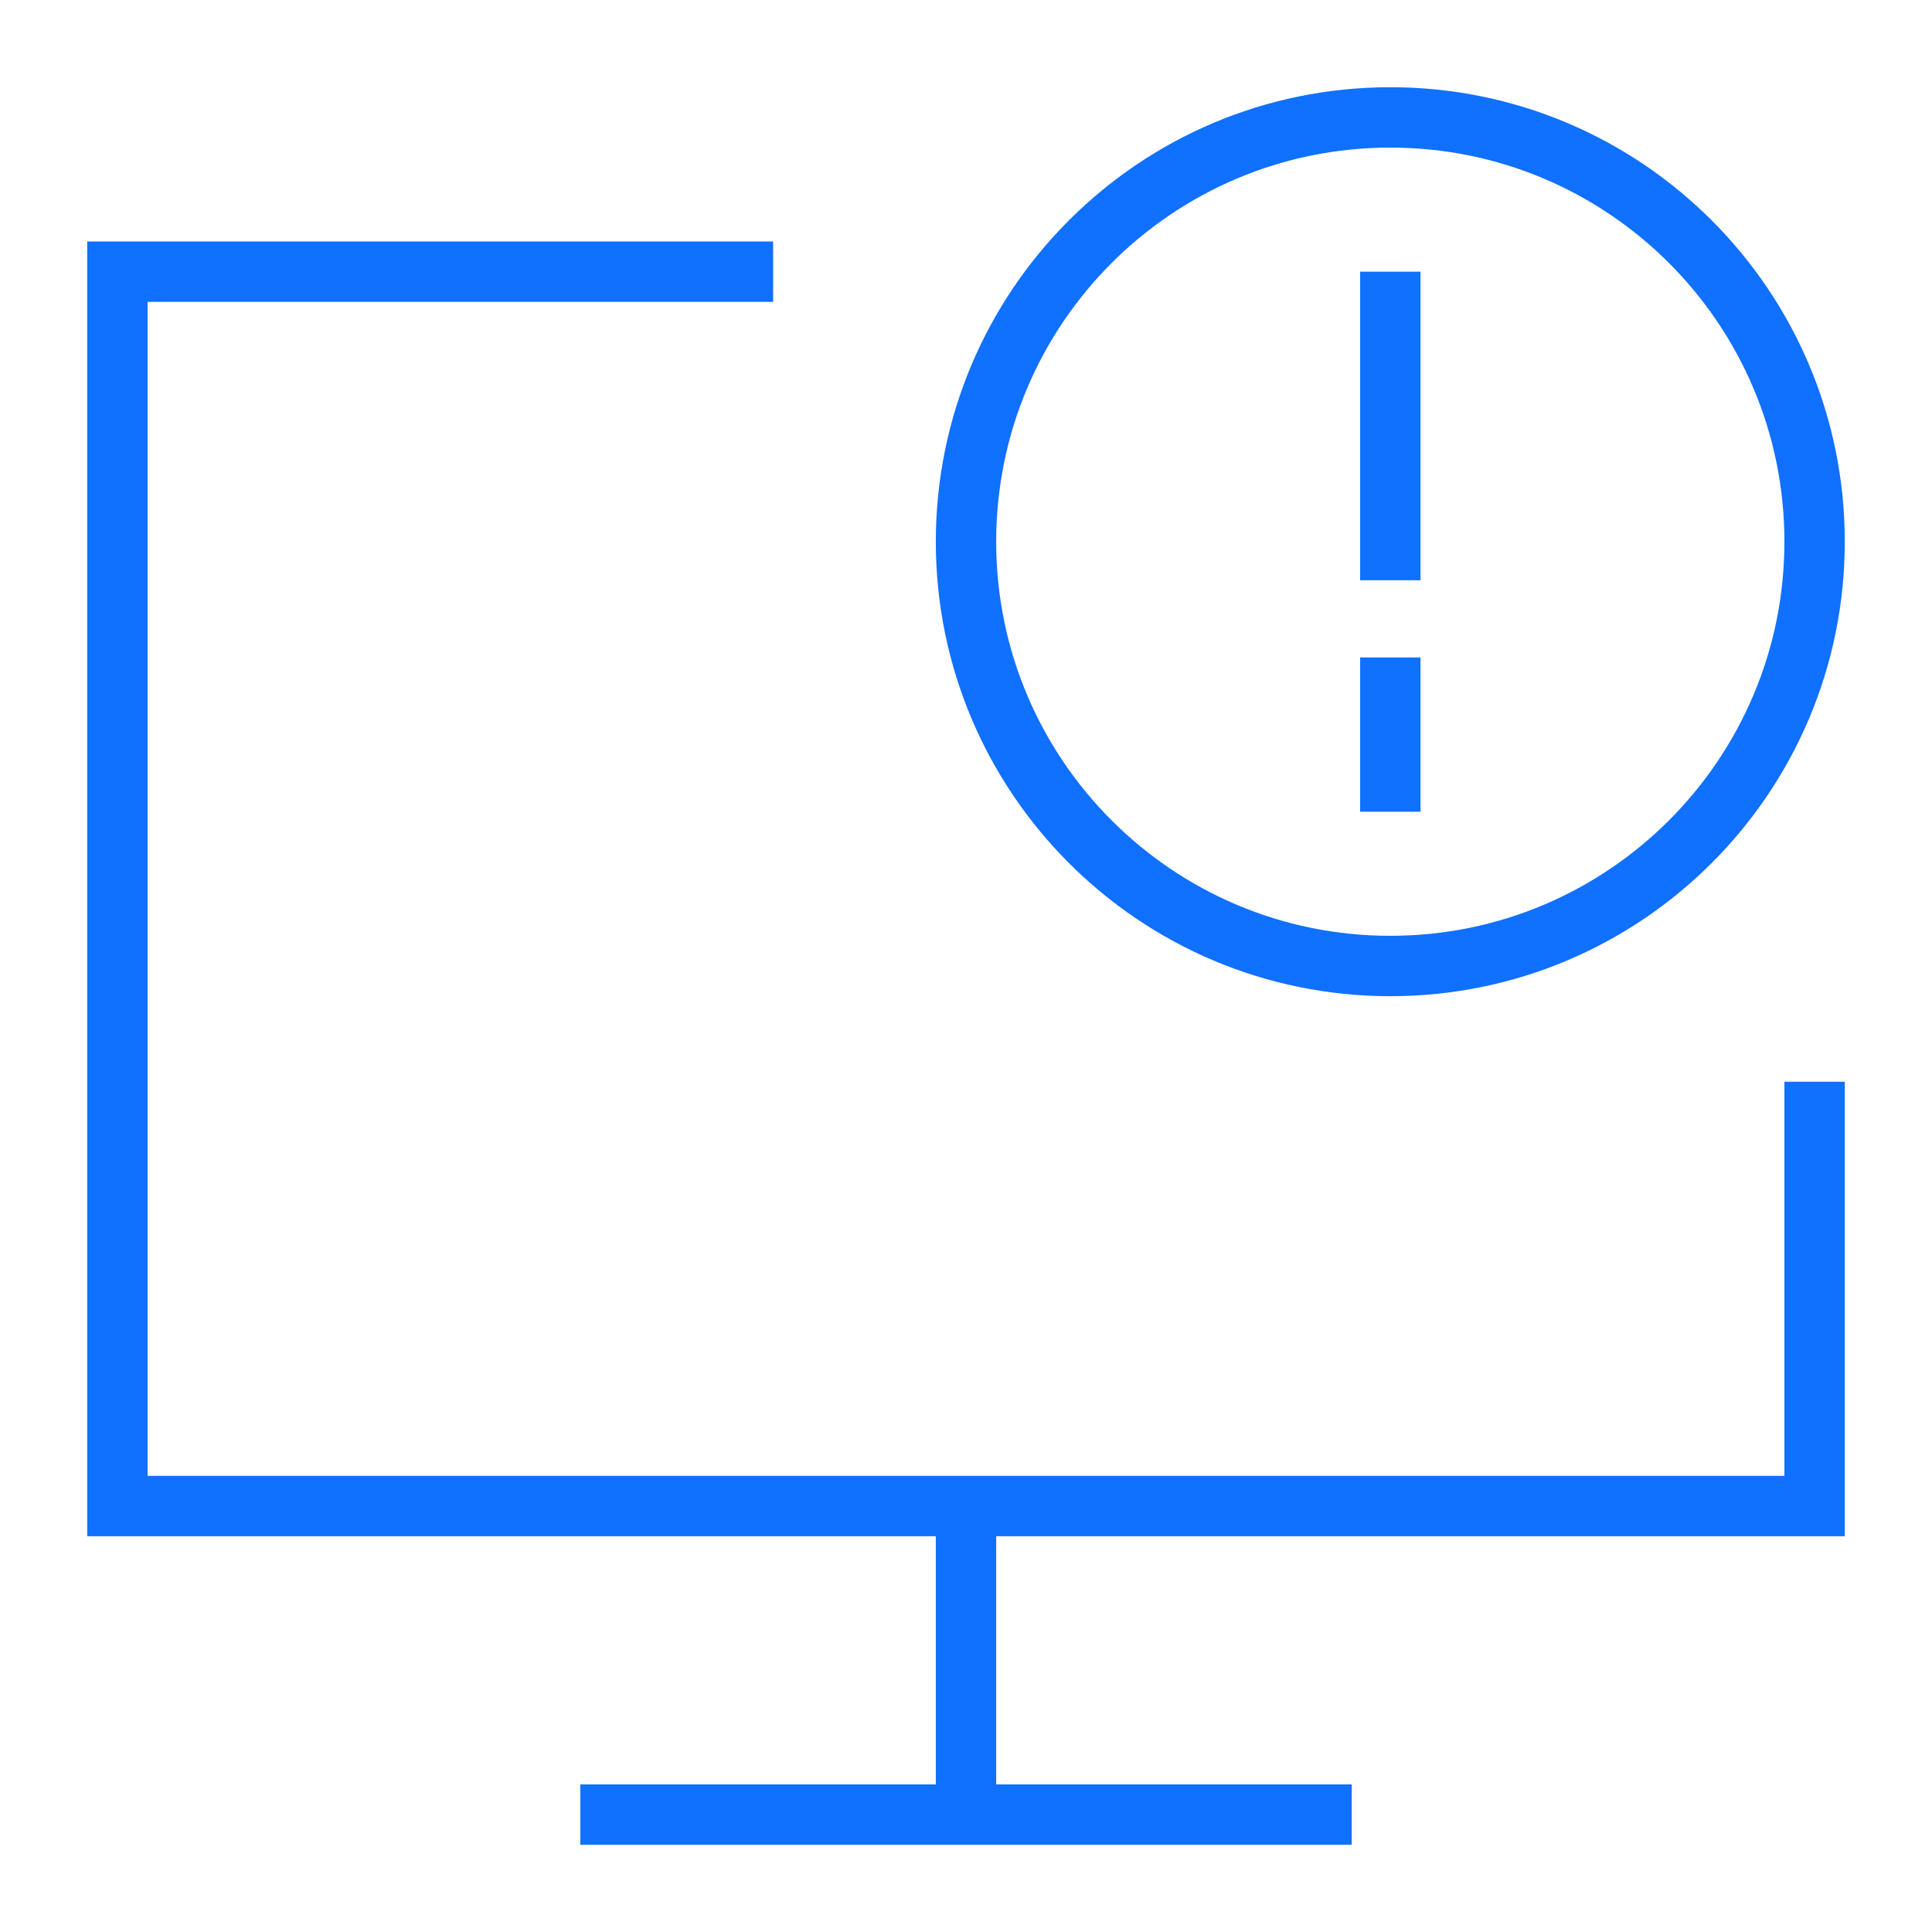 <?xml version="1.0" encoding="UTF-8"?> <svg xmlns="http://www.w3.org/2000/svg" width="48" height="48" viewBox="0 0 48 48" fill="none"><path d="M24 37.417V45.083" stroke="#1070FF" stroke-width="1.5"></path><path d="M14.417 45.083H33.583" stroke="#1070FF" stroke-width="1.5"></path><path d="M24 13.458C24 7.636 28.72 2.917 34.542 2.917C40.364 2.917 45.083 7.636 45.083 13.458C45.083 19.28 40.364 24 34.542 24C28.72 24 24 19.28 24 13.458Z" stroke="#1070FF" stroke-width="1.5"></path><path d="M34.542 6.75V14.416" stroke="#1070FF" stroke-width="1.5"></path><path d="M34.542 16.334V20.167" stroke="#1070FF" stroke-width="1.5"></path><path d="M45.083 26.875V37.417H2.917V6.75H19.208" stroke="#1070FF" stroke-width="1.5"></path></svg> 